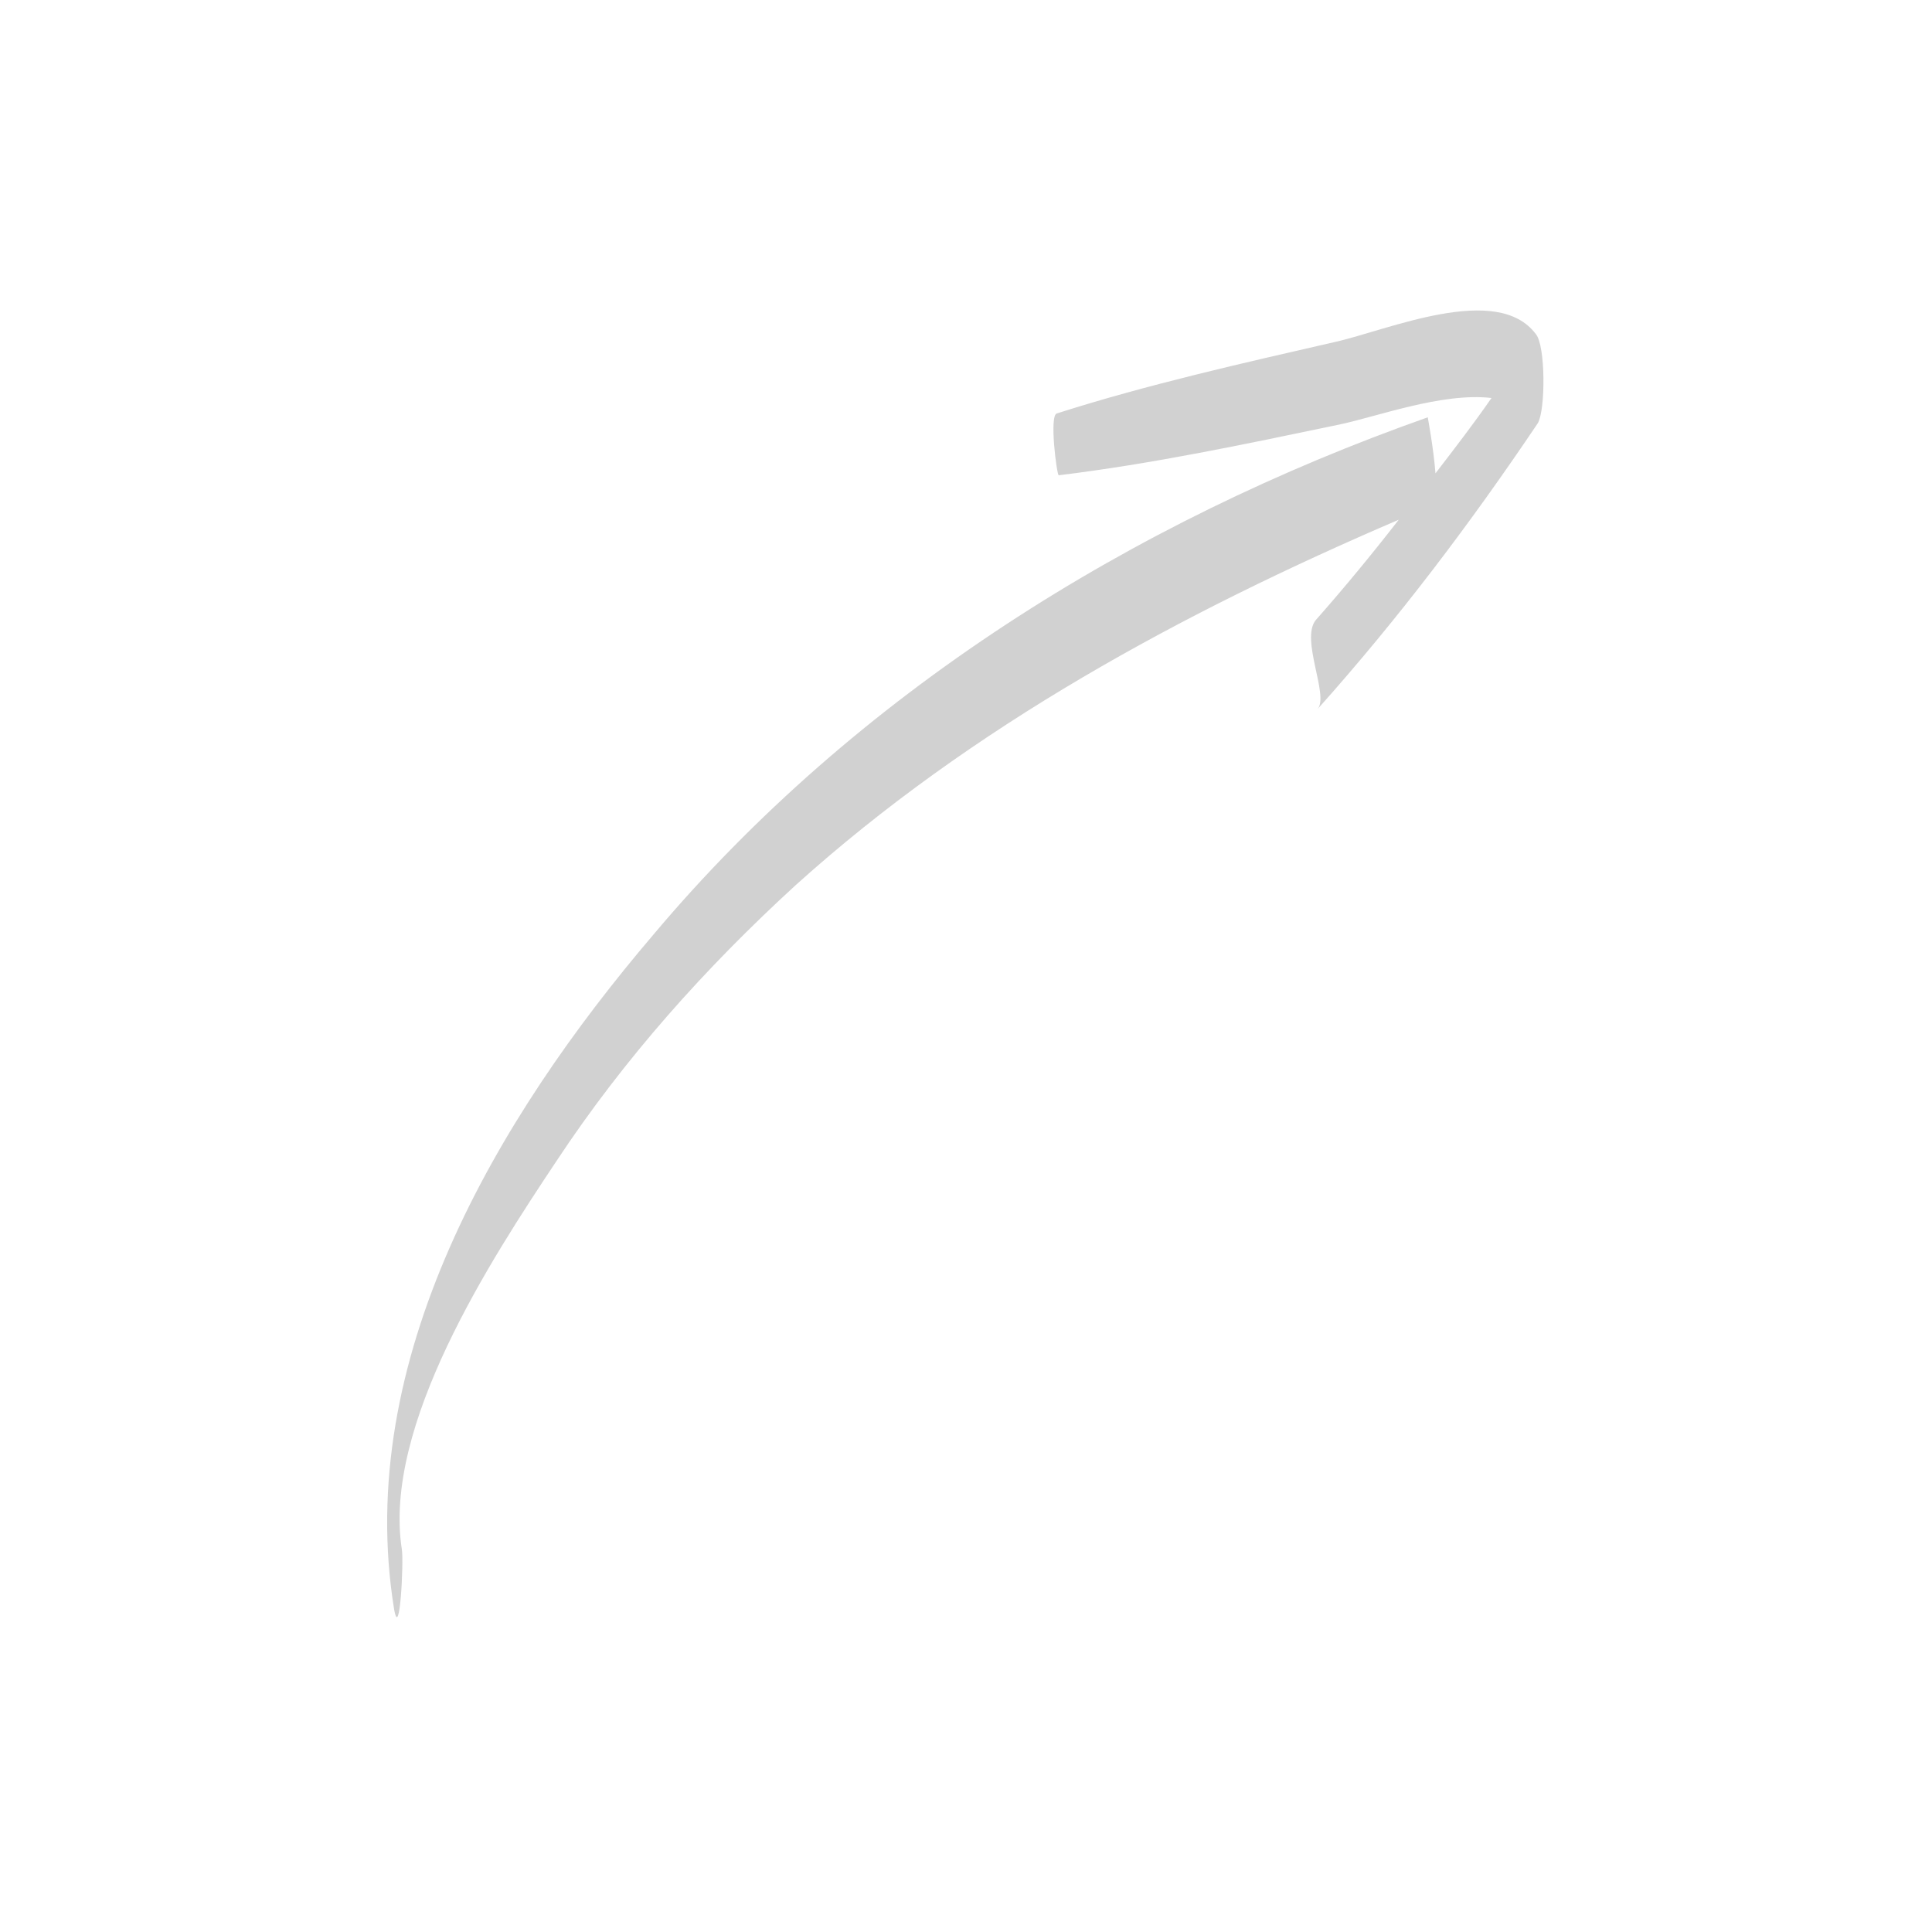 <svg xmlns="http://www.w3.org/2000/svg" xmlns:xlink="http://www.w3.org/1999/xlink" version="1.1" x="0px" y="0px" viewBox="0 0 100 100" enable-background="new 0 0 100 100" xml:space="preserve" aria-hidden="true" width="100px" height="100px" style="fill:url(#CerosGradient_id23d32d717);"><defs><linearGradient class="cerosgradient" data-cerosgradient="true" id="CerosGradient_id23d32d717" gradientUnits="userSpaceOnUse" x1="50%" y1="100%" x2="50%" y2="0%"><stop offset="0%" stop-color="#D1D1D1"/><stop offset="100%" stop-color="#D1D1D1"/></linearGradient><linearGradient/></defs><path d="M69.1,17.7c-4.8,1.1-9.7,2.2-14.4,3.7c-0.4,0.1,0,3.2,0.1,3.2C59.7,24,64.4,23,69.2,22c2-0.4,5.4-1.7,8-1.4  c-0.9,1.3-1.9,2.6-2.9,3.9c-0.1-1.3-0.4-2.9-0.4-2.9c-15.3,5.4-29.6,14.3-40.1,26.8c-8.1,9.5-15.5,22-13.4,34.9  c0.3,1.7,0.5-2.5,0.4-3.1c-1-6.4,4.6-15,8-20.1c3.5-5.3,7.7-10,12.4-14.3c9.1-8.2,20-14.1,31.2-18.9c-1.4,1.8-2.8,3.5-4.3,5.2  c-0.8,1,0.7,3.9,0.1,4.6c4.2-4.7,7.9-9.6,11.4-14.8c0.4-0.7,0.4-4-0.1-4.6C77.5,14.6,71.8,17.1,69.1,17.7z" style="fill:url(#CerosGradient_id23d32d717);"/></svg>